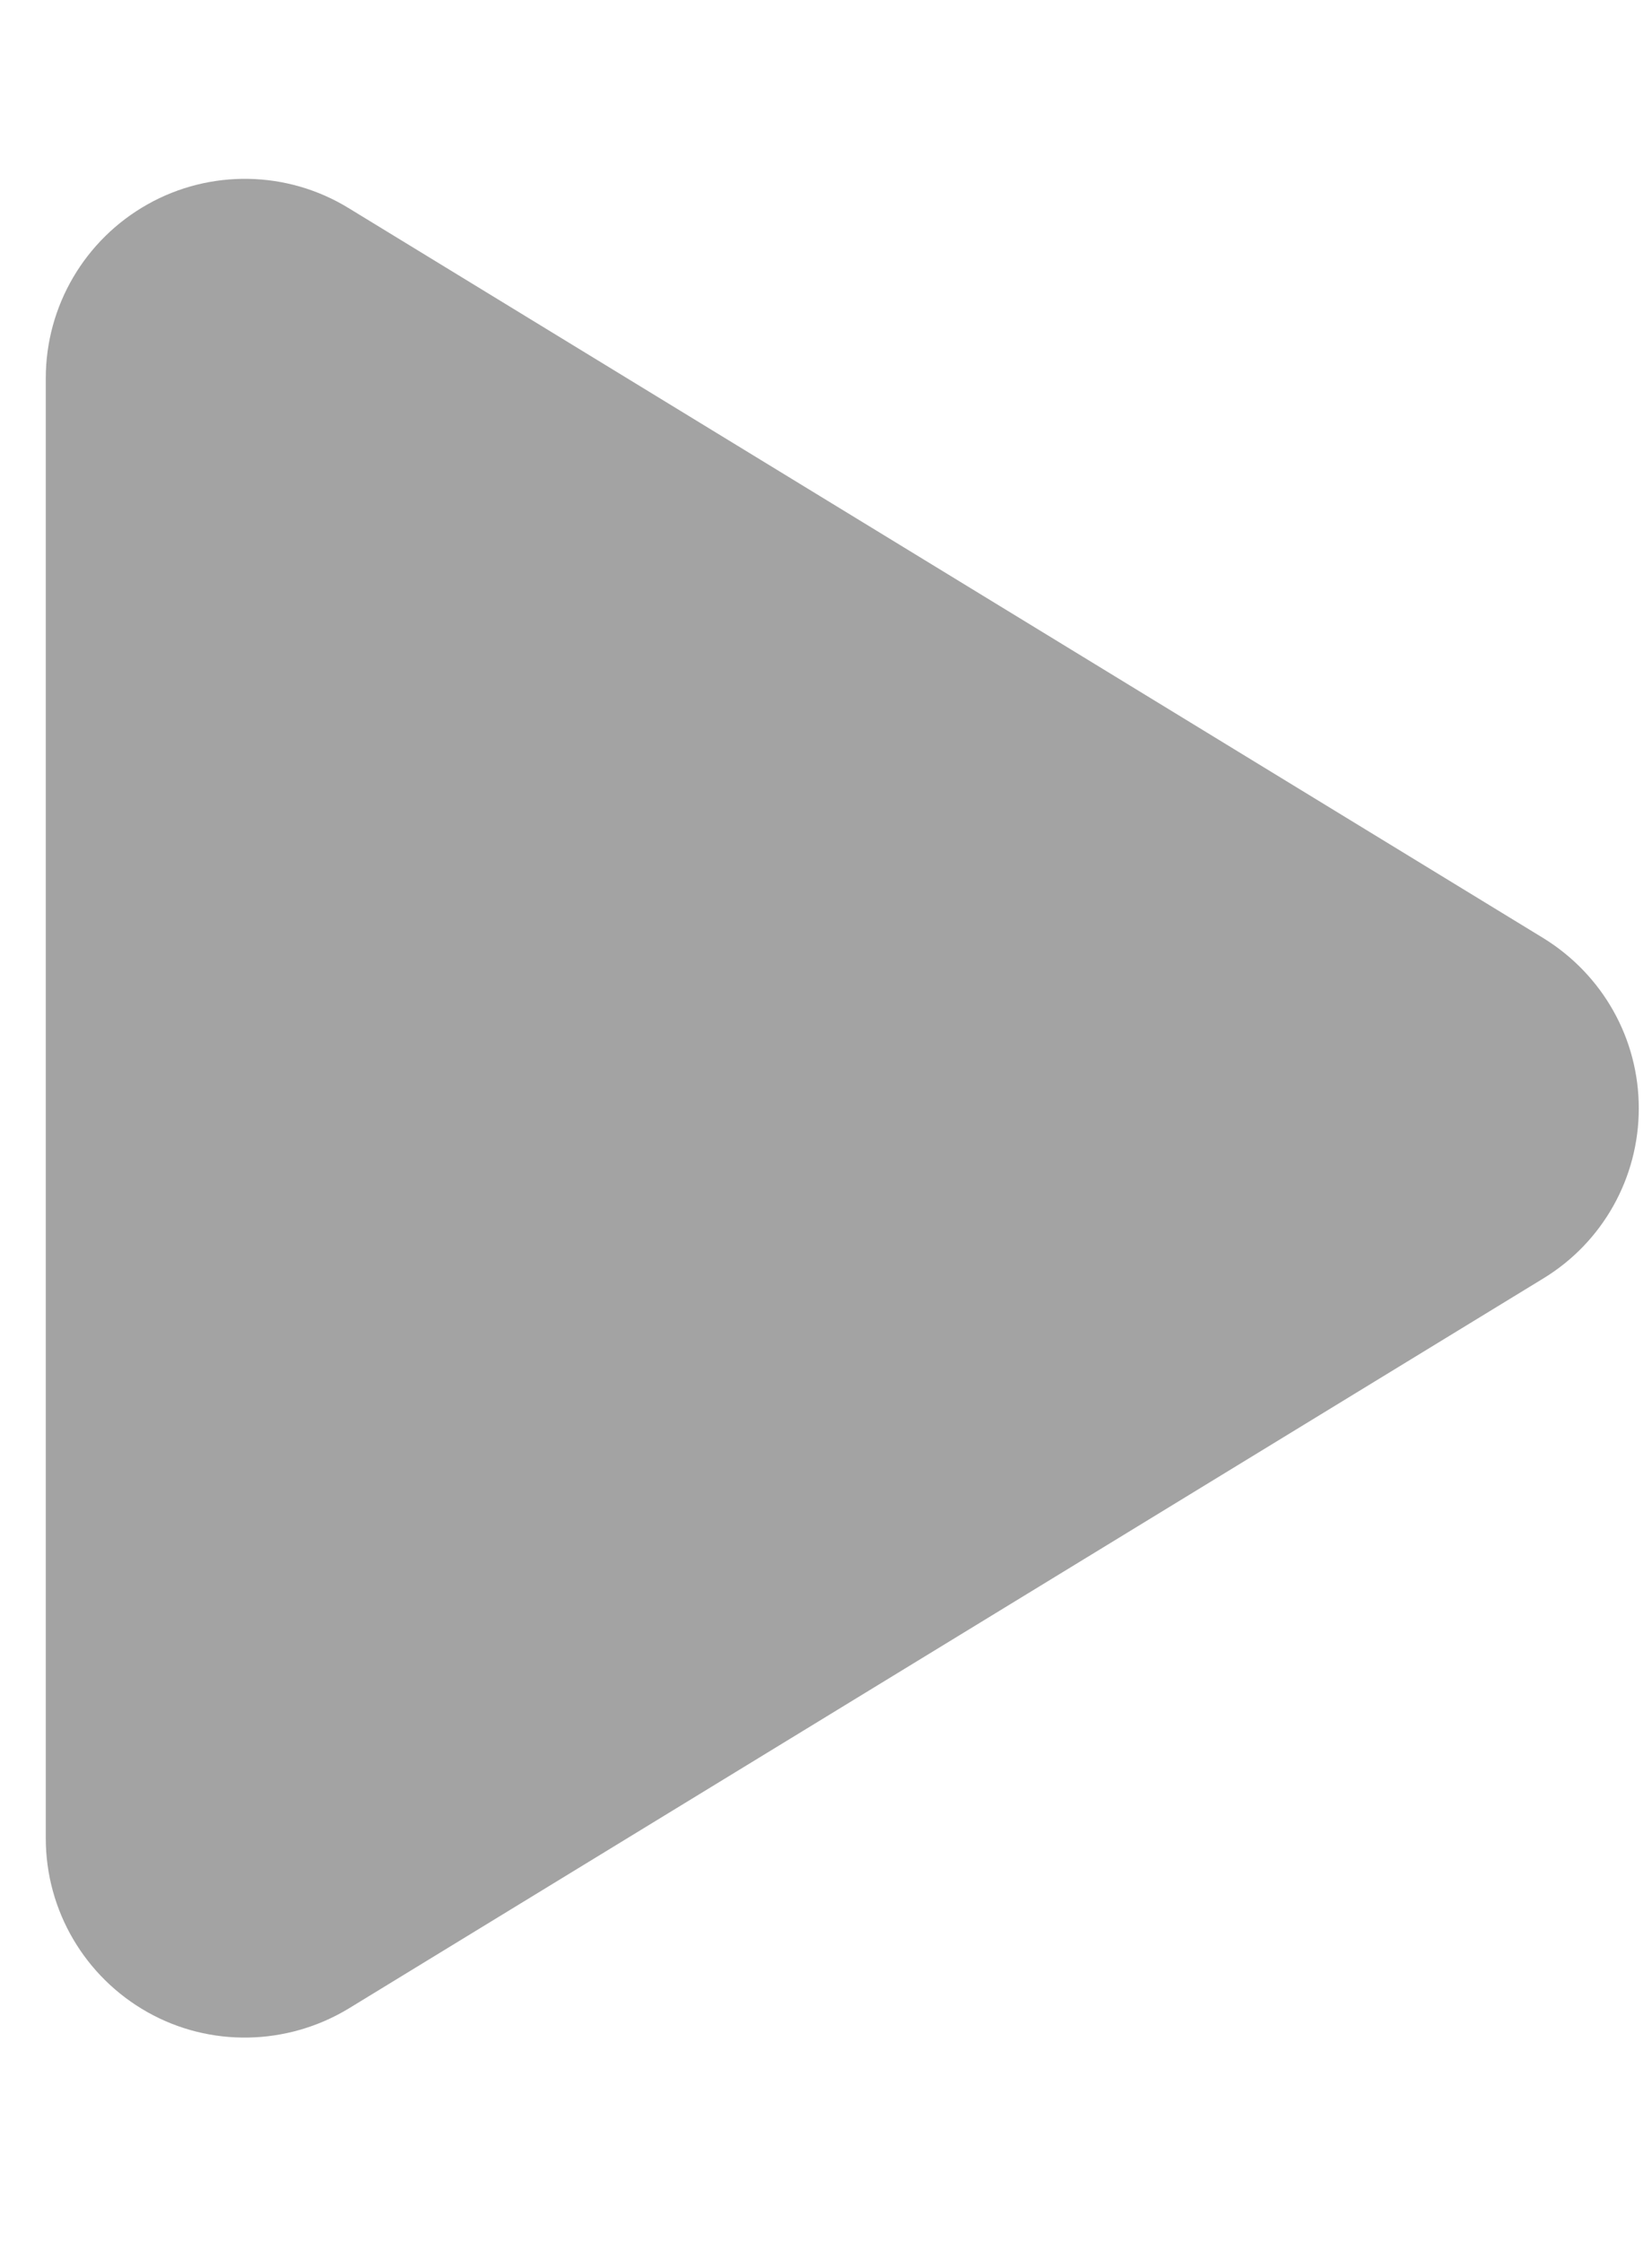<svg width="14" height="19" viewBox="0 0 14 19" fill="none" xmlns="http://www.w3.org/2000/svg">
<g clip-path="url(#clip0_232_3647)">
<path d="M2.955 1.764C2.434 1.444 1.78 1.433 1.25 1.732C0.719 2.031 0.388 2.593 0.388 3.205V15.58C0.388 16.192 0.719 16.754 1.25 17.053C1.78 17.352 2.434 17.338 2.955 17.022L13.08 10.834C13.582 10.528 13.888 9.983 13.888 9.393C13.888 8.802 13.582 8.261 13.08 7.951L2.955 1.764Z" fill="#A3A3A3"/>
</g>
<defs>
<clipPath id="clip0_232_3647">
<path d="M0.388 0.393H13.888V18.393H0.388V0.393Z" fill="white"/>
</clipPath>
</defs>
</svg>
